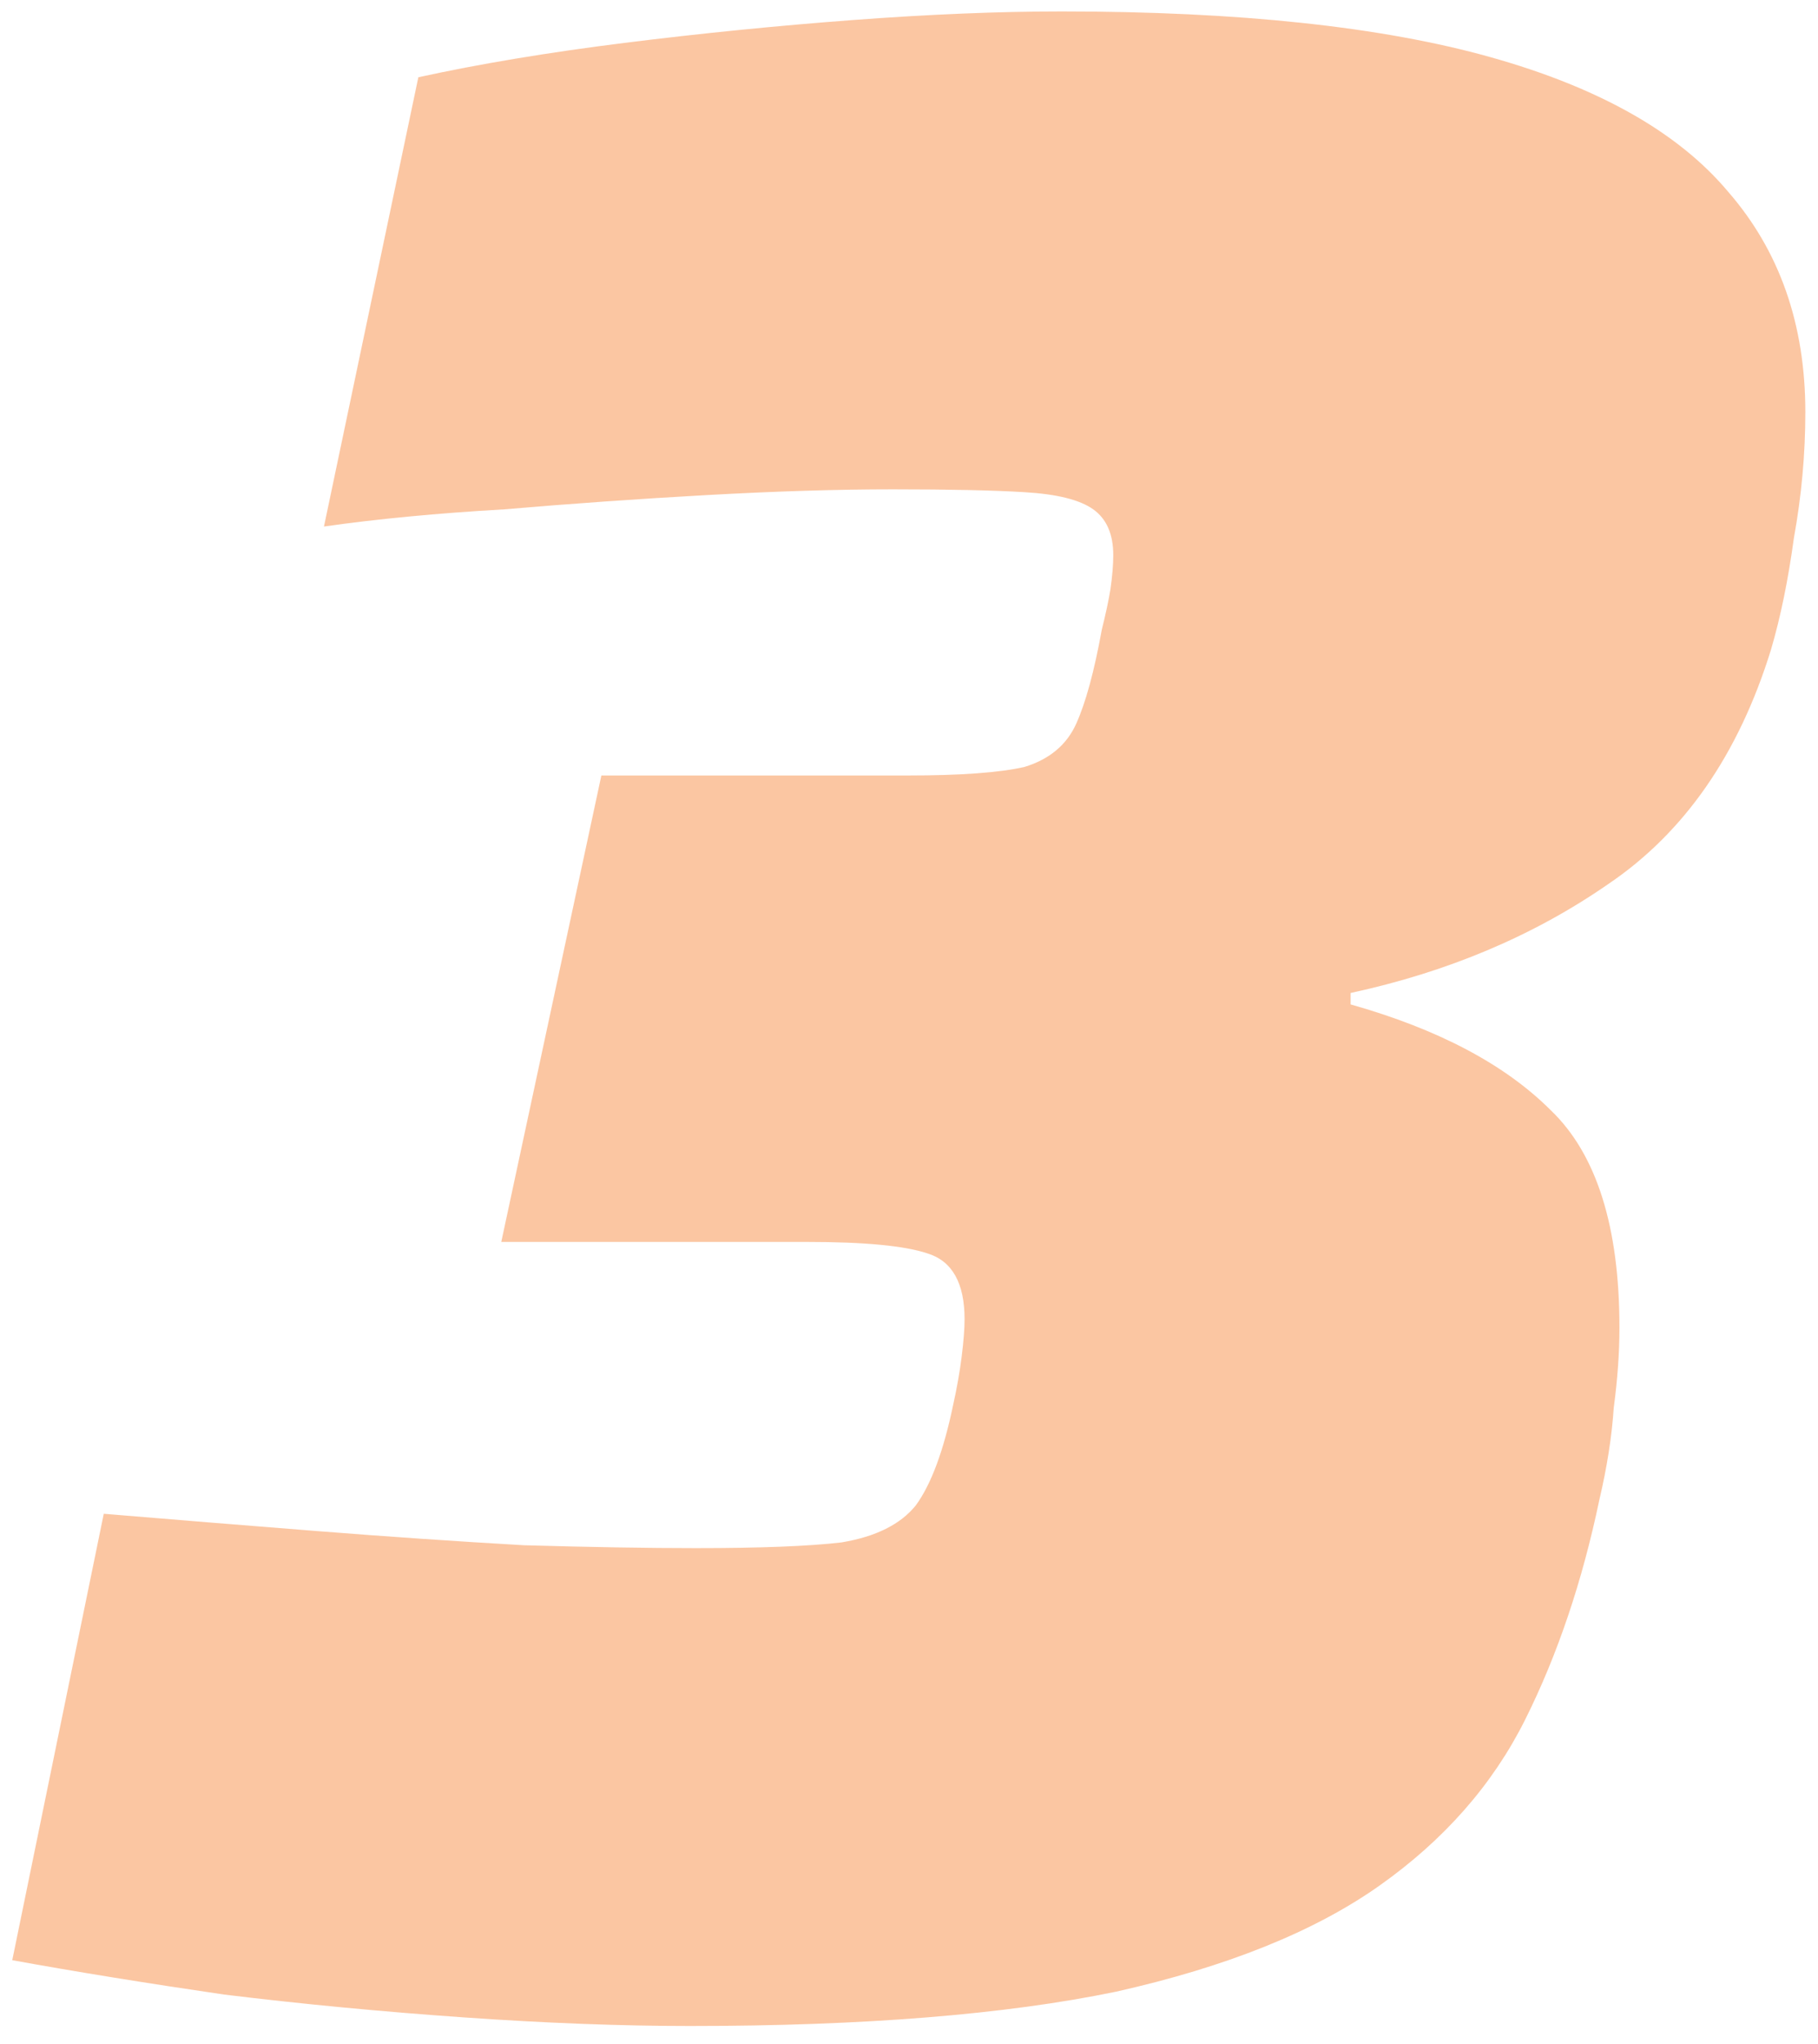 <svg width="89" height="100" viewBox="0 0 89 100" fill="none" xmlns="http://www.w3.org/2000/svg">
<path opacity="0.5" d="M33.78 99.12C30.42 99.12 26.733 98.98 22.72 98.7C18.707 98.42 14.787 98.047 10.96 97.58C7.133 97.02 3.68 96.46 0.6 95.9L5.08 74.06C8.44 74.34 11.893 74.62 15.44 74.9C18.987 75.18 22.393 75.413 25.66 75.6C28.927 75.693 31.727 75.74 34.06 75.74C37.233 75.74 39.613 75.647 41.2 75.46C42.88 75.18 44.093 74.573 44.84 73.64C45.587 72.613 46.193 70.98 46.66 68.74C46.847 67.9 46.987 67.107 47.08 66.36C47.173 65.613 47.22 65.007 47.22 64.54C47.22 62.767 46.613 61.693 45.4 61.32C44.28 60.947 42.32 60.76 39.52 60.76H24.54L29.44 37.94H44.42C47.033 37.94 48.947 37.8 50.16 37.52C51.373 37.147 52.213 36.447 52.68 35.42C53.147 34.393 53.567 32.853 53.94 30.8C54.127 30.053 54.267 29.4 54.36 28.84C54.453 28.187 54.5 27.627 54.5 27.16C54.5 26.133 54.173 25.387 53.52 24.92C52.867 24.453 51.747 24.173 50.16 24.08C48.667 23.987 46.52 23.94 43.72 23.94C41.013 23.94 37.98 24.033 34.62 24.22C31.26 24.407 27.947 24.64 24.68 24.92C21.413 25.107 18.473 25.387 15.86 25.76L20.48 3.78C23.467 3.127 26.827 2.567 30.56 2.1C34.293 1.633 38.027 1.26 41.76 0.98C45.493 0.7 48.9 0.56 51.98 0.56C60.66 0.56 67.66 1.307 72.98 2.8C78.3 4.293 82.173 6.487 84.6 9.38C87.12 12.273 88.38 15.867 88.38 20.16C88.38 22.213 88.193 24.267 87.82 26.32C87.54 28.373 87.167 30.193 86.7 31.78C85.113 36.913 82.453 40.74 78.72 43.26C75.08 45.78 70.88 47.553 66.12 48.58V49.14C70.413 50.353 73.68 52.08 75.92 54.32C78.16 56.467 79.28 60.013 79.28 64.96C79.28 66.173 79.187 67.48 79 68.88C78.907 70.28 78.673 71.773 78.3 73.36C77.46 77.373 76.247 80.967 74.66 84.14C73.073 87.313 70.693 90.02 67.52 92.26C64.347 94.5 60.053 96.227 54.64 97.44C49.227 98.56 42.273 99.12 33.78 99.12Z" fill="#F98F46"/>
</svg>
